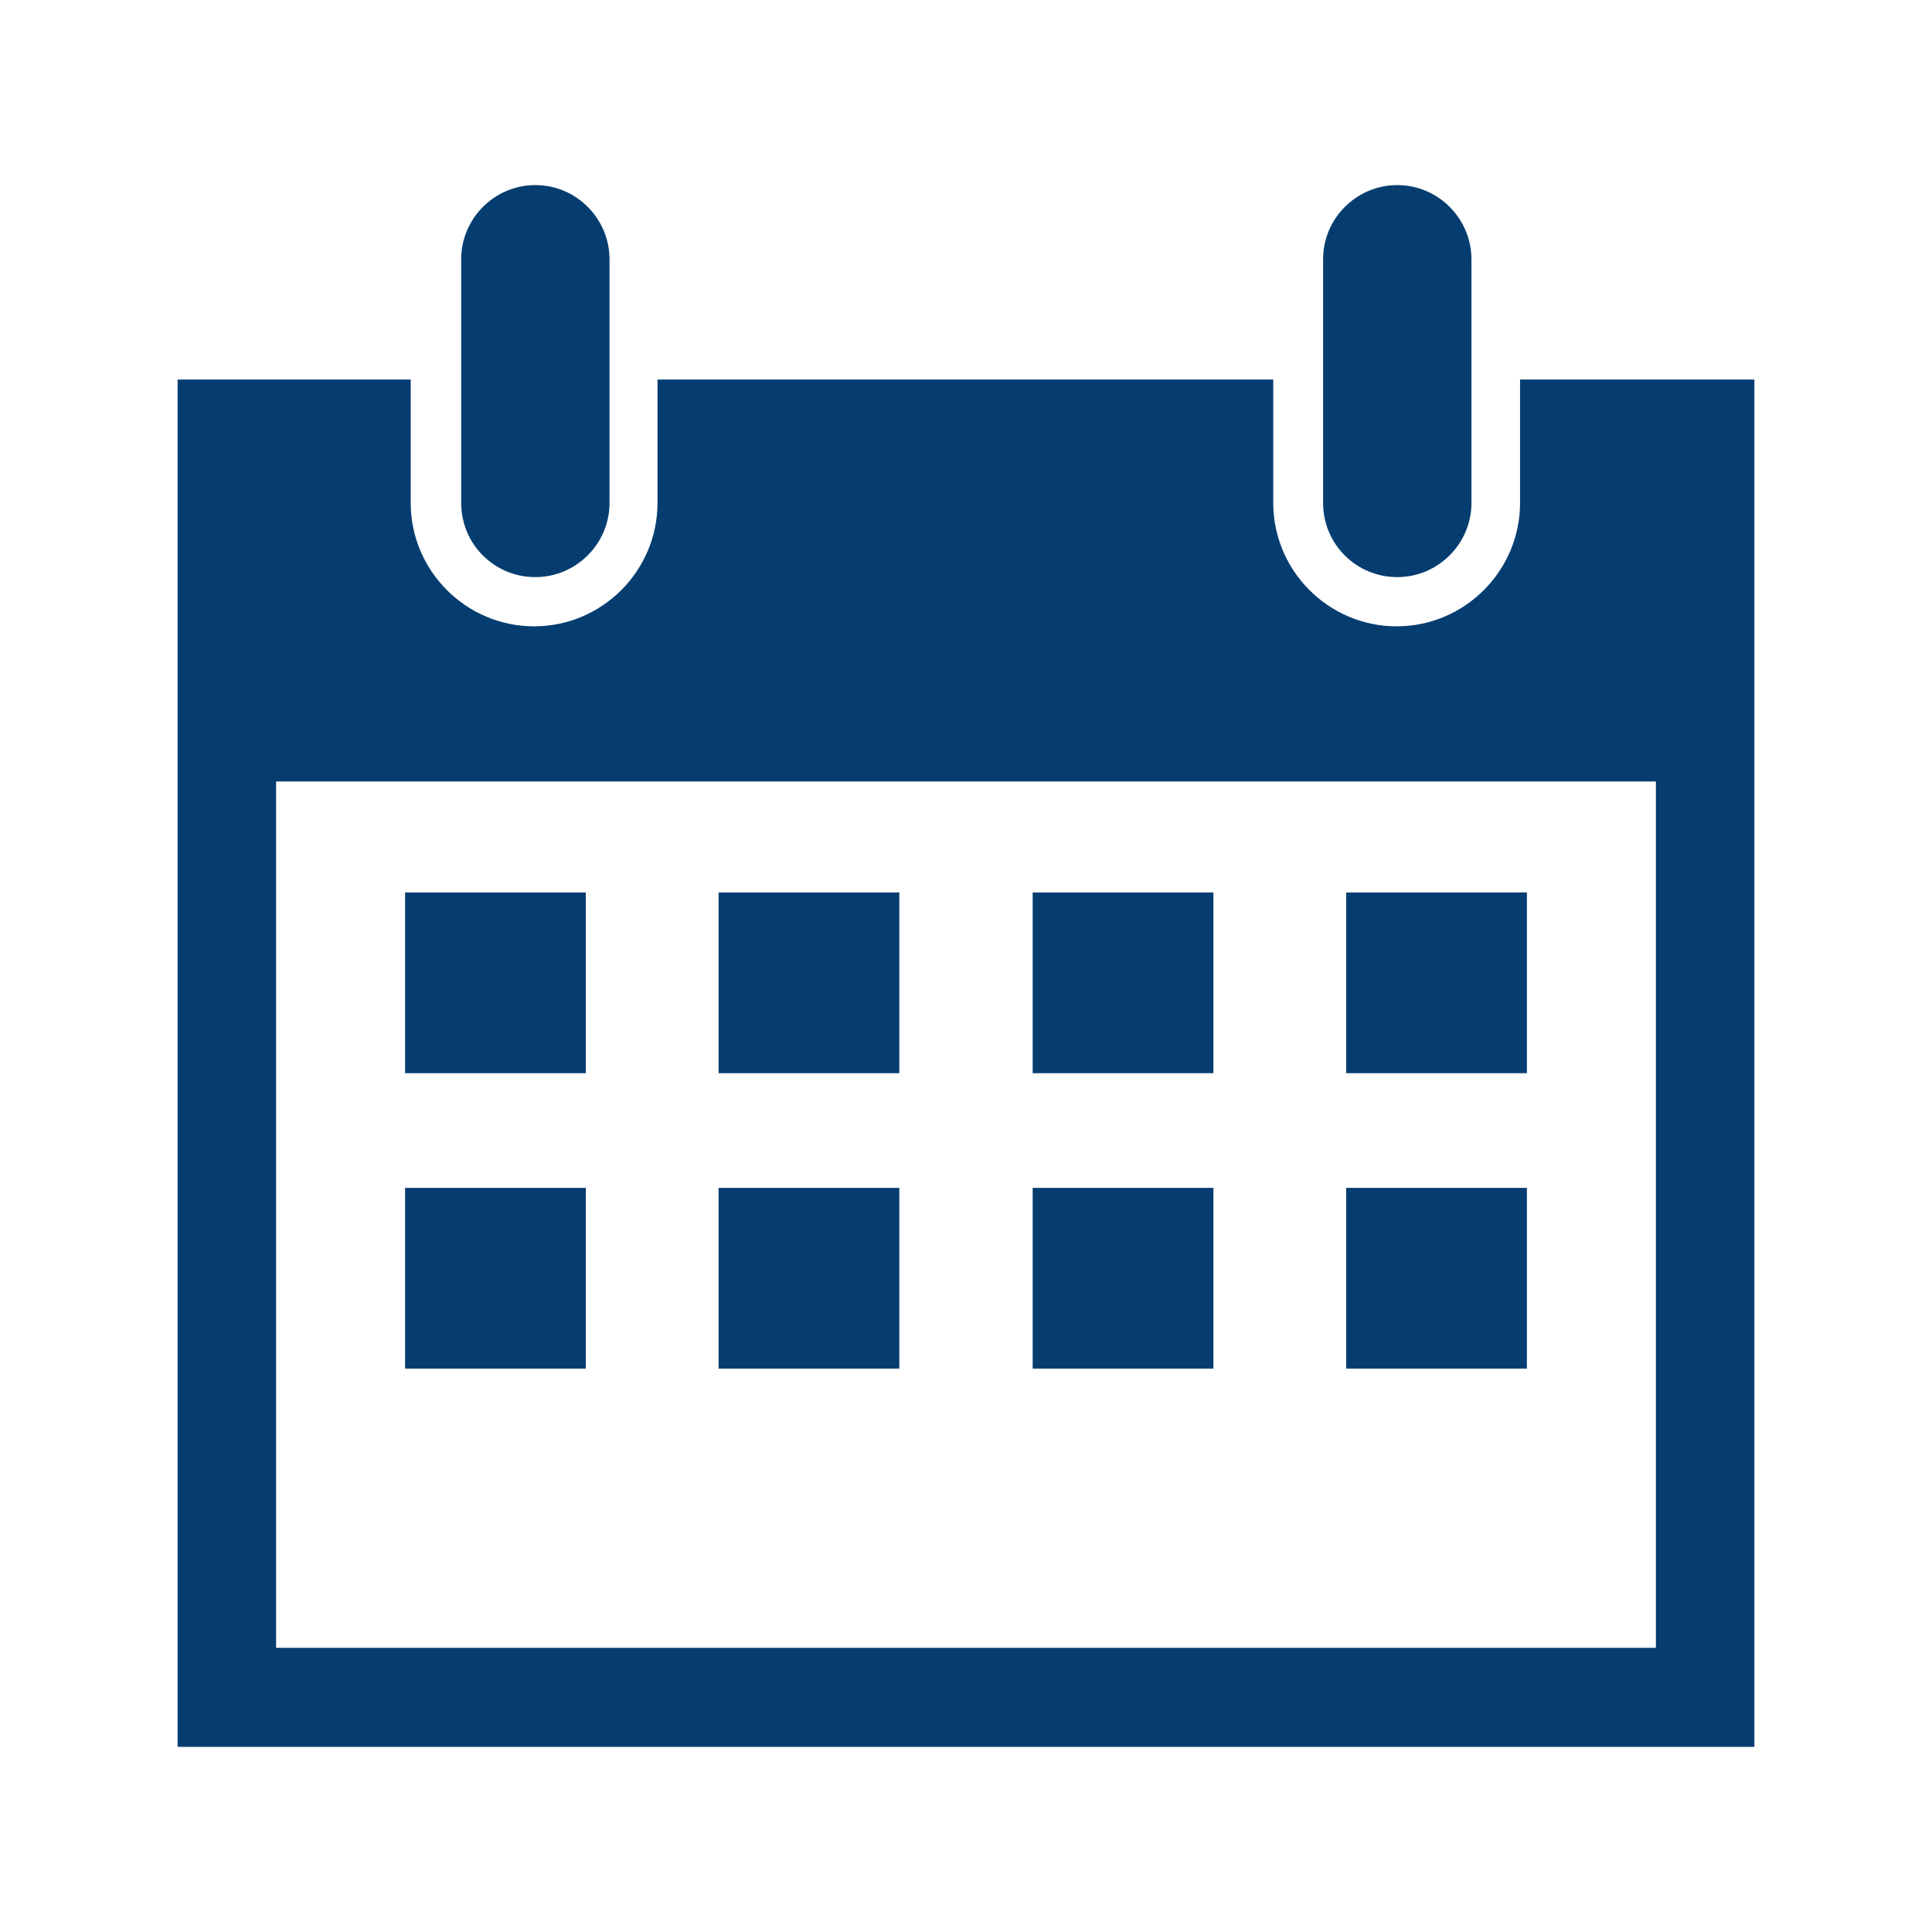 <?xml version="1.0" encoding="utf-8"?>
<!-- Generator: Adobe Illustrator 27.9.0, SVG Export Plug-In . SVG Version: 6.00 Build 0)  -->
<!DOCTYPE svg PUBLIC "-//W3C//DTD SVG 1.1//EN" "http://www.w3.org/Graphics/SVG/1.1/DTD/svg11.dtd">
<svg version="1.1" id="レイヤー_1" xmlns:x="http://ns.adobe.com/Extensibility/1.0/" xmlns:i="http://ns.adobe.com/AdobeIllustrator/10.0/" xmlns:graph="http://ns.adobe.com/Graphs/1.0/"
	 xmlns="http://www.w3.org/2000/svg" xmlns:xlink="http://www.w3.org/1999/xlink" x="0px" y="0px" viewBox="0 0 310 310"
	 style="enable-background:new 0 0 310 310;" xml:space="preserve">
<style type="text/css">
	.st0{fill:#053D70;}
</style>
<g id="_x30_8_00000110448391047275940040000009891993459770443172_">
	<path class="st0" d="M281.5,272.3V60.9h-37.6v19.8c0,10.9-8.9,19.8-19.8,19.8c-10.9,0-19.8-8.9-19.8-19.8V60.9h-98.8v19.8
		c0,10.9-8.9,19.8-19.8,19.8s-19.8-8.9-19.8-19.8V60.9H28.5v219.4h253V272.3z M44.3,125.4h221.4v139H44.3V125.4z"/>
	<rect x="65" y="143.2" class="st0" width="29" height="29"/>
	<rect x="115.3" y="143.2" class="st0" width="29" height="29"/>
	<rect x="165.7" y="143.2" class="st0" width="29" height="29"/>
	<rect x="216" y="143.2" class="st0" width="29" height="29"/>
	<rect x="65" y="190.6" class="st0" width="29" height="29"/>
	<rect x="115.3" y="190.6" class="st0" width="29" height="29"/>
	<rect x="165.7" y="190.6" class="st0" width="29" height="29"/>
	<rect x="216" y="190.6" class="st0" width="29" height="29"/>
	<path class="st0" d="M74,41.6v39.1c0,6.6,5.3,11.9,11.9,11.9c6.5,0,11.9-5.3,11.9-11.9V41.6c0-6.5-5.3-11.9-11.9-11.9
		C79.3,29.7,74,35.1,74,41.6z"/>
	<path class="st0" d="M212.3,80.7c0,6.6,5.3,11.9,11.9,11.9c6.5,0,11.9-5.3,11.9-11.9V41.6c0-6.5-5.3-11.9-11.9-11.9
		c-6.5,0-11.9,5.3-11.9,11.9V80.7z"/>
</g>
</svg>
